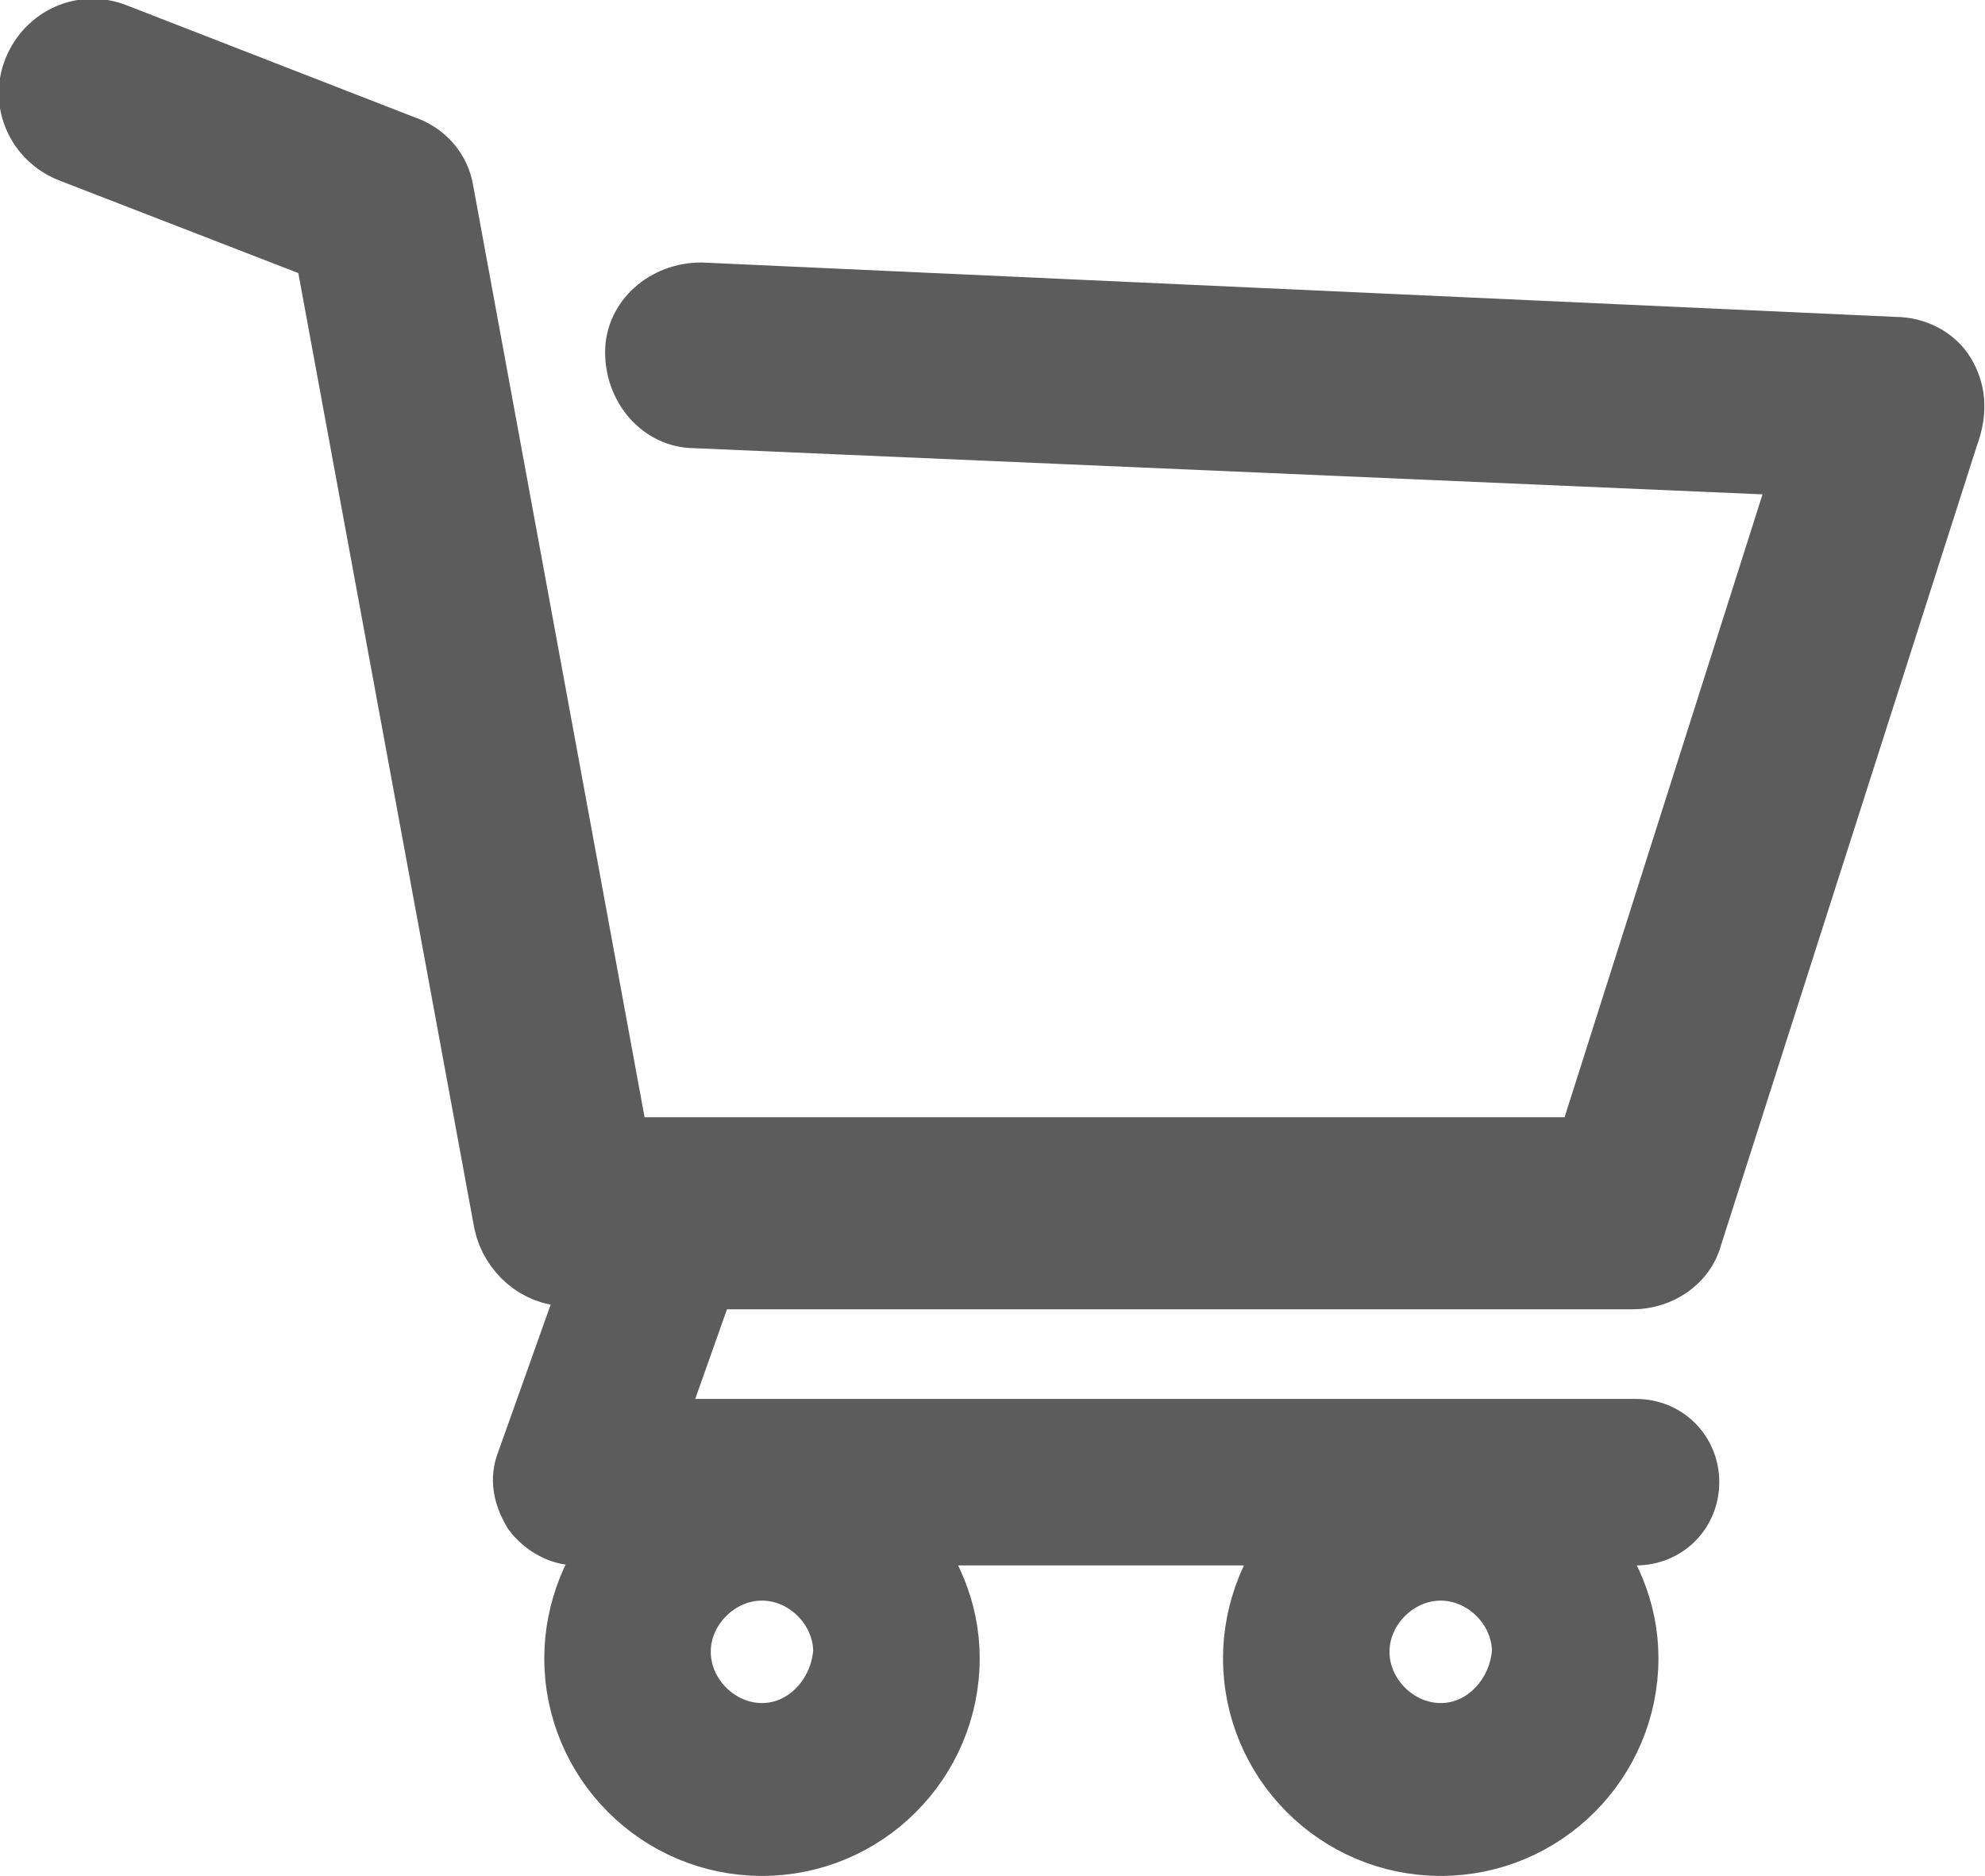 <?xml version="1.0" encoding="utf-8"?>
<svg version="1.1" id="Capa_1" xmlns="http://www.w3.org/2000/svg" xmlns:xlink="http://www.w3.org/1999/xlink" x="0px" y="0px"
	viewBox="0 0 62 58.6" style="enable-background:new 0 0 62 58.6;" xml:space="preserve">
	<style type="text/css">
		.st0{fill:#5c5c5c;stroke:#5c5c5c;stroke-width:2;stroke-miterlimit:10;}
	</style>
	<g>
		<path class="st0" d="M60.7,11.7c-0.3-0.5-0.9-0.8-1.5-0.8L21.9,9.2c-1.1,0-2,0.8-2,1.8c0,1.1,0.8,2,1.8,2l34.7,1.5l-6.8,21.4H19.3
			L13.8,6c-0.1-0.7-0.6-1.2-1.2-1.4l-9-3.5c-1-0.4-2.1,0.1-2.5,1.1s0.1,2.1,1.1,2.5l8,3.1l5.6,30.4c0.2,0.9,1,1.6,1.9,1.6h0.9
			l-2.1,5.9c-0.2,0.5-0.1,1,0.2,1.5c0.3,0.4,0.8,0.7,1.3,0.7h1.5c-0.9,1-1.5,2.4-1.5,3.9c0,3.2,2.6,5.8,5.8,5.8s5.8-2.6,5.8-5.8
			c0-1.5-0.6-2.8-1.5-3.9h12.6c-0.9,1-1.5,2.4-1.5,3.9c0,3.2,2.6,5.8,5.8,5.8s5.8-2.6,5.8-5.8c0-1.5-0.6-2.8-1.5-3.9h1.8
			c0.9,0,1.6-0.7,1.6-1.6c0-0.9-0.7-1.6-1.6-1.6H20.3l1.7-4.8h29c0.8,0,1.6-0.5,1.8-1.3l8-25C61.1,12.8,61,12.2,60.7,11.7z
			M23.8,54.2c-1.4,0-2.6-1.2-2.6-2.6c0-1.4,1.2-2.6,2.6-2.6s2.6,1.2,2.6,2.6C26.3,53,25.2,54.2,23.8,54.2z M45,54.2
			c-1.4,0-2.6-1.2-2.6-2.6c0-1.4,1.2-2.6,2.6-2.6s2.6,1.2,2.6,2.6C47.5,53,46.4,54.2,45,54.2z"/>
		</g>
	</svg>
